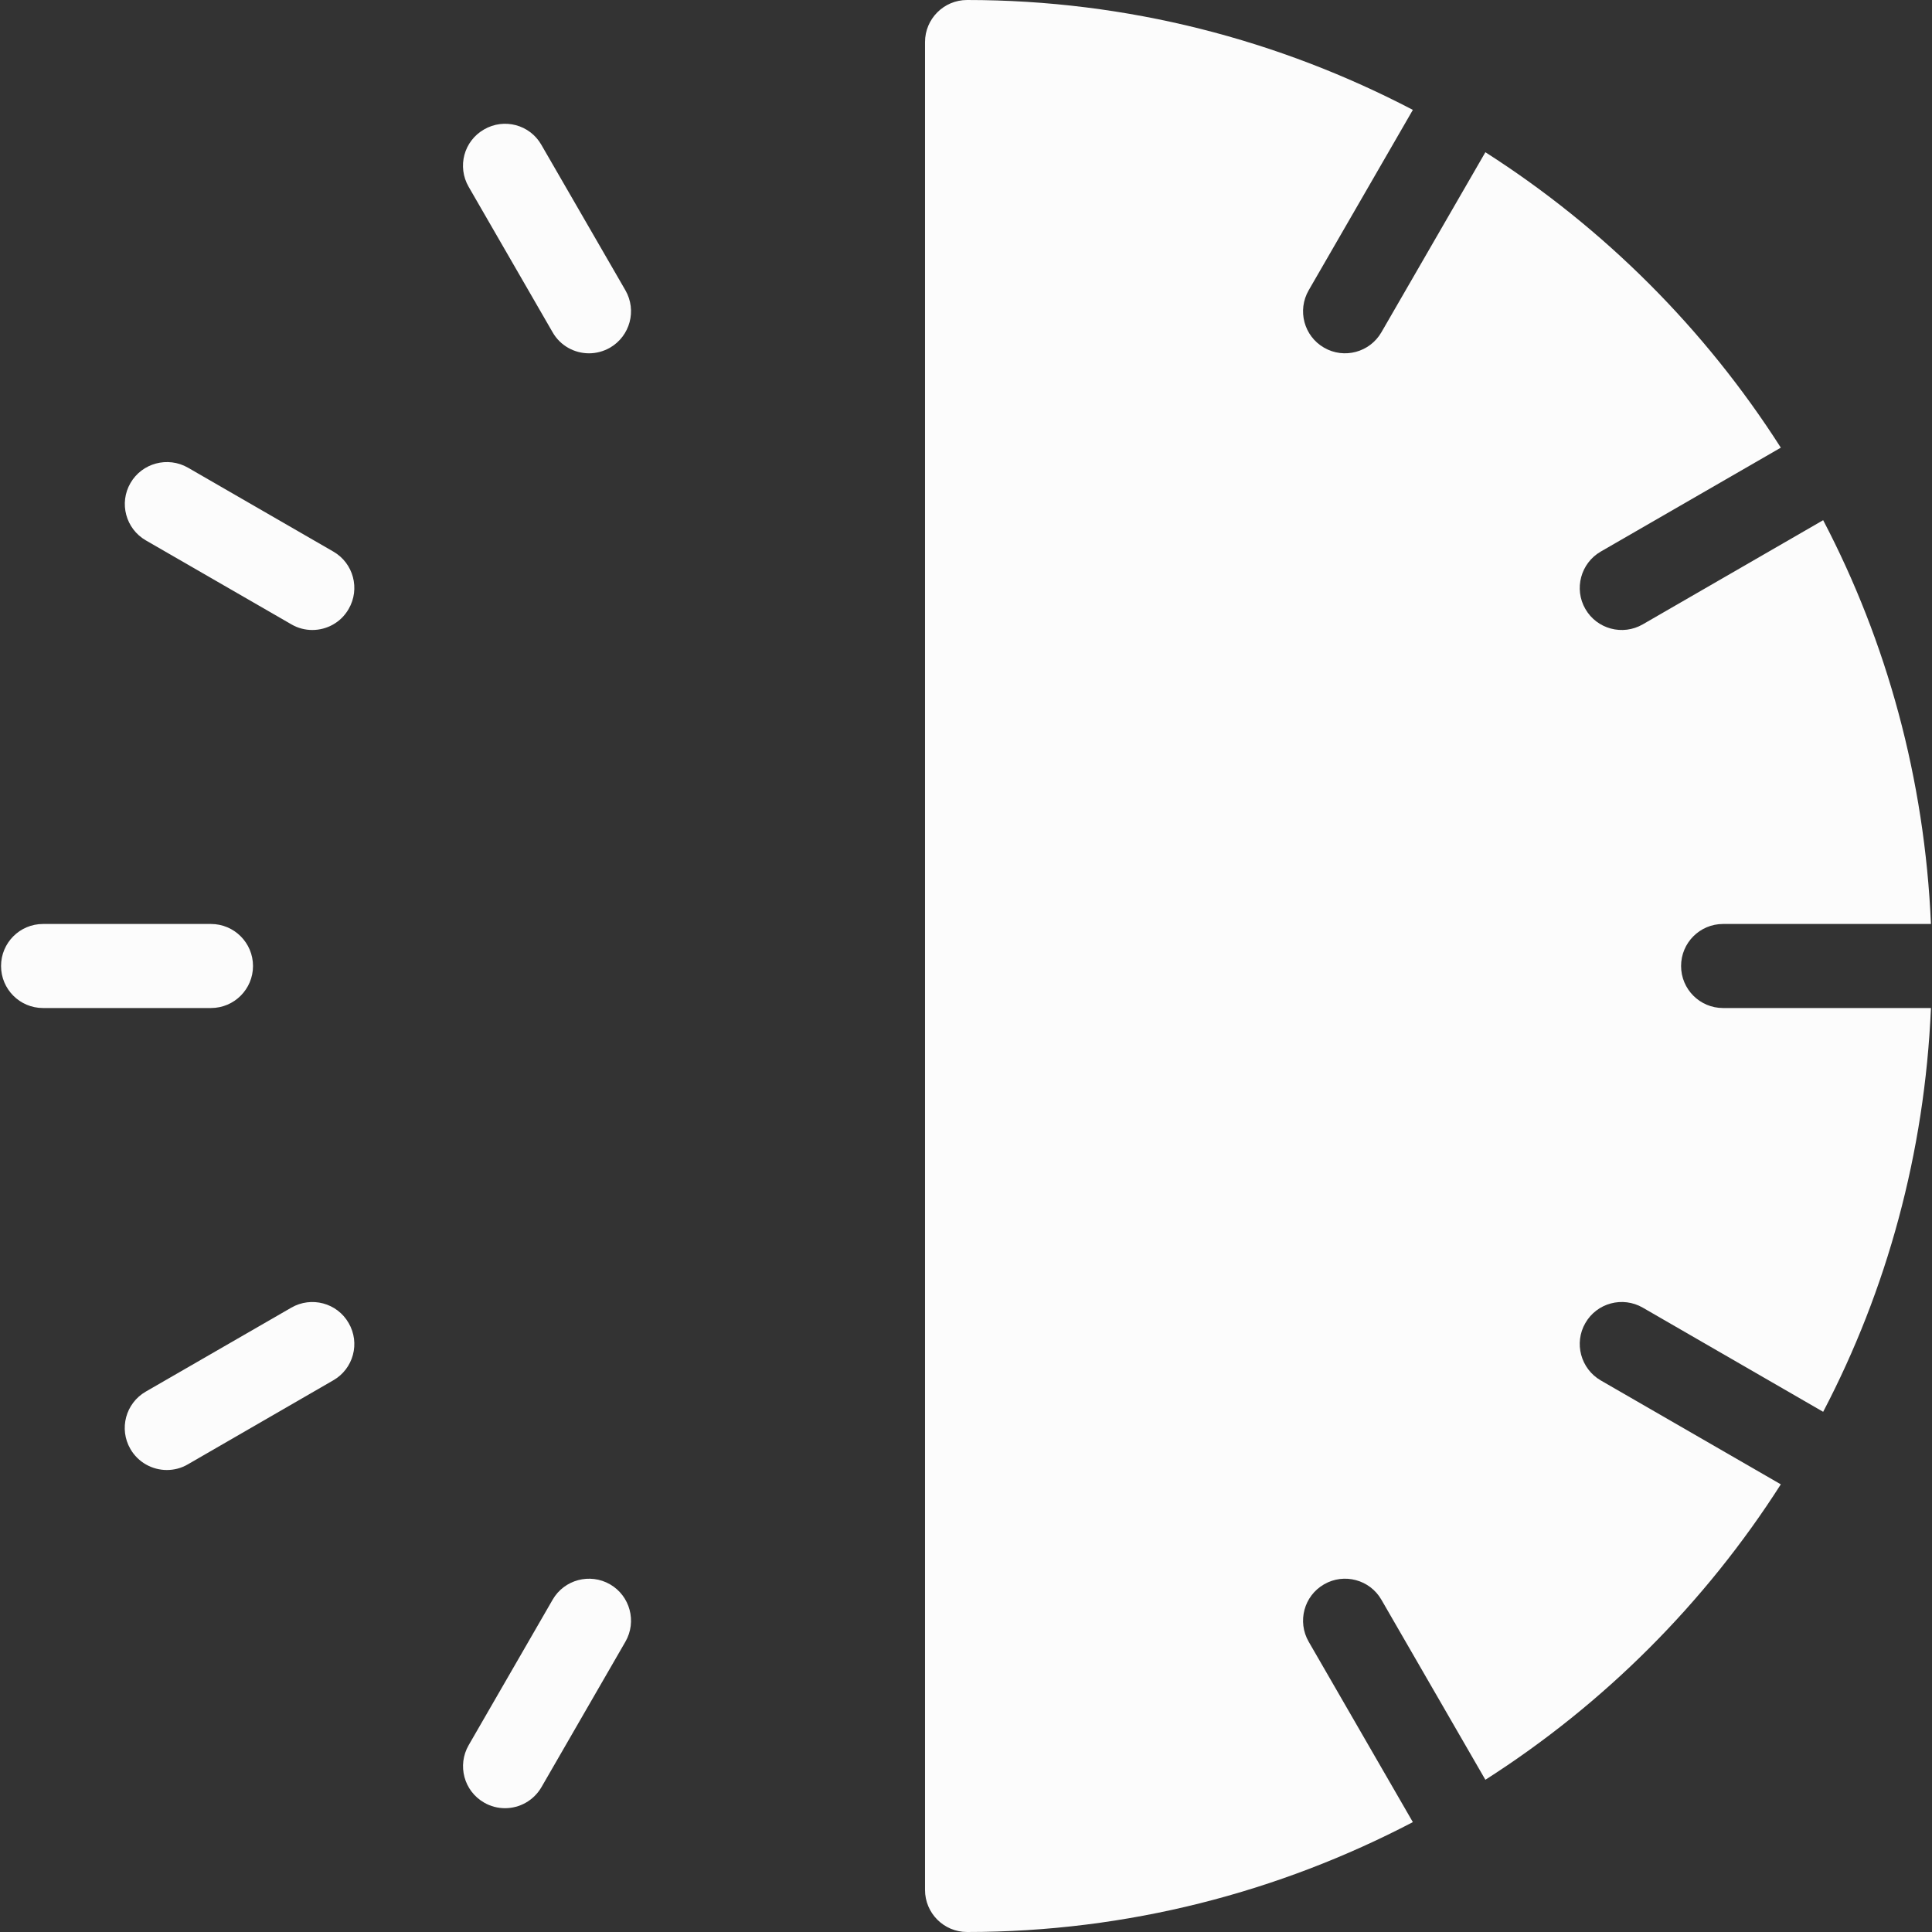 <svg width="24" height="24" viewBox="0 0 24 24" fill="none" xmlns="http://www.w3.org/2000/svg">
<rect x="0" y="0" width="24" height="24" fill="#333333" stroke="none"/>
<path d="M7.769 3.606L6.725 1.799C6.581 1.547 6.261 1.464 6.013 1.608C5.762 1.752 5.677 2.07 5.822 2.321L6.865 4.128C6.961 4.296 7.137 4.389 7.317 4.389C7.406 4.389 7.495 4.366 7.578 4.319C7.827 4.174 7.913 3.856 7.769 3.606Z" fill="#FCFCFC"/>
<path d="M4.141 6.852L2.334 5.809C2.085 5.667 1.765 5.751 1.621 6C1.476 6.249 1.562 6.569 1.812 6.713L3.62 7.756C3.702 7.804 3.792 7.826 3.88 7.826C4.06 7.826 4.236 7.732 4.331 7.565C4.476 7.316 4.391 6.996 4.141 6.852Z" fill="#FCFCFC"/>
<path d="M4.331 16.435C4.187 16.184 3.867 16.101 3.619 16.244L1.811 17.287C1.561 17.431 1.475 17.75 1.62 18C1.716 18.167 1.893 18.261 2.072 18.261C2.161 18.261 2.251 18.239 2.333 18.191L4.14 17.147C4.391 17.003 4.476 16.684 4.331 16.435Z" fill="#FCFCFC"/>
<path d="M7.578 19.681C7.329 19.538 7.009 19.622 6.865 19.872L5.822 21.679C5.678 21.929 5.763 22.248 6.013 22.392C6.095 22.44 6.185 22.462 6.274 22.462C6.453 22.462 6.628 22.369 6.726 22.201L7.769 20.394C7.913 20.144 7.827 19.825 7.578 19.681Z" fill="#FCFCFC"/>
<path d="M2.621 11.478H0.534C0.246 11.478 0.013 11.712 0.013 12C0.013 12.288 0.246 12.522 0.534 12.522H2.621C2.909 12.522 3.143 12.288 3.143 12C3.143 11.712 2.909 11.478 2.621 11.478Z" fill="#FCFCFC"/>
<path d="M20.883 12C20.883 11.712 21.116 11.478 21.404 11.478H23.987C23.909 9.675 23.439 7.974 22.648 6.462L20.407 7.756C20.157 7.9 19.838 7.815 19.694 7.565C19.55 7.316 19.636 6.996 19.885 6.852L22.122 5.561C21.18 4.086 19.927 2.833 18.452 1.891L17.16 4.128C17.016 4.377 16.697 4.463 16.448 4.319C16.198 4.175 16.113 3.856 16.257 3.606L17.551 1.365C15.892 0.498 14.01 0 12.013 0C11.725 0 11.491 0.234 11.491 0.522V23.478C11.491 23.766 11.725 24 12.013 24C14.01 24 15.892 23.502 17.551 22.635L16.257 20.394C16.113 20.144 16.198 19.825 16.448 19.681C16.697 19.537 17.017 19.623 17.16 19.872L18.452 22.109C19.927 21.167 21.18 19.914 22.122 18.439L19.885 17.148C19.636 17.003 19.55 16.684 19.694 16.435C19.838 16.185 20.157 16.1 20.407 16.244L22.648 17.538C23.439 16.026 23.909 14.325 23.987 12.522H21.404C21.116 12.522 20.883 12.288 20.883 12Z" fill="#FCFCFC"/>
</svg>
